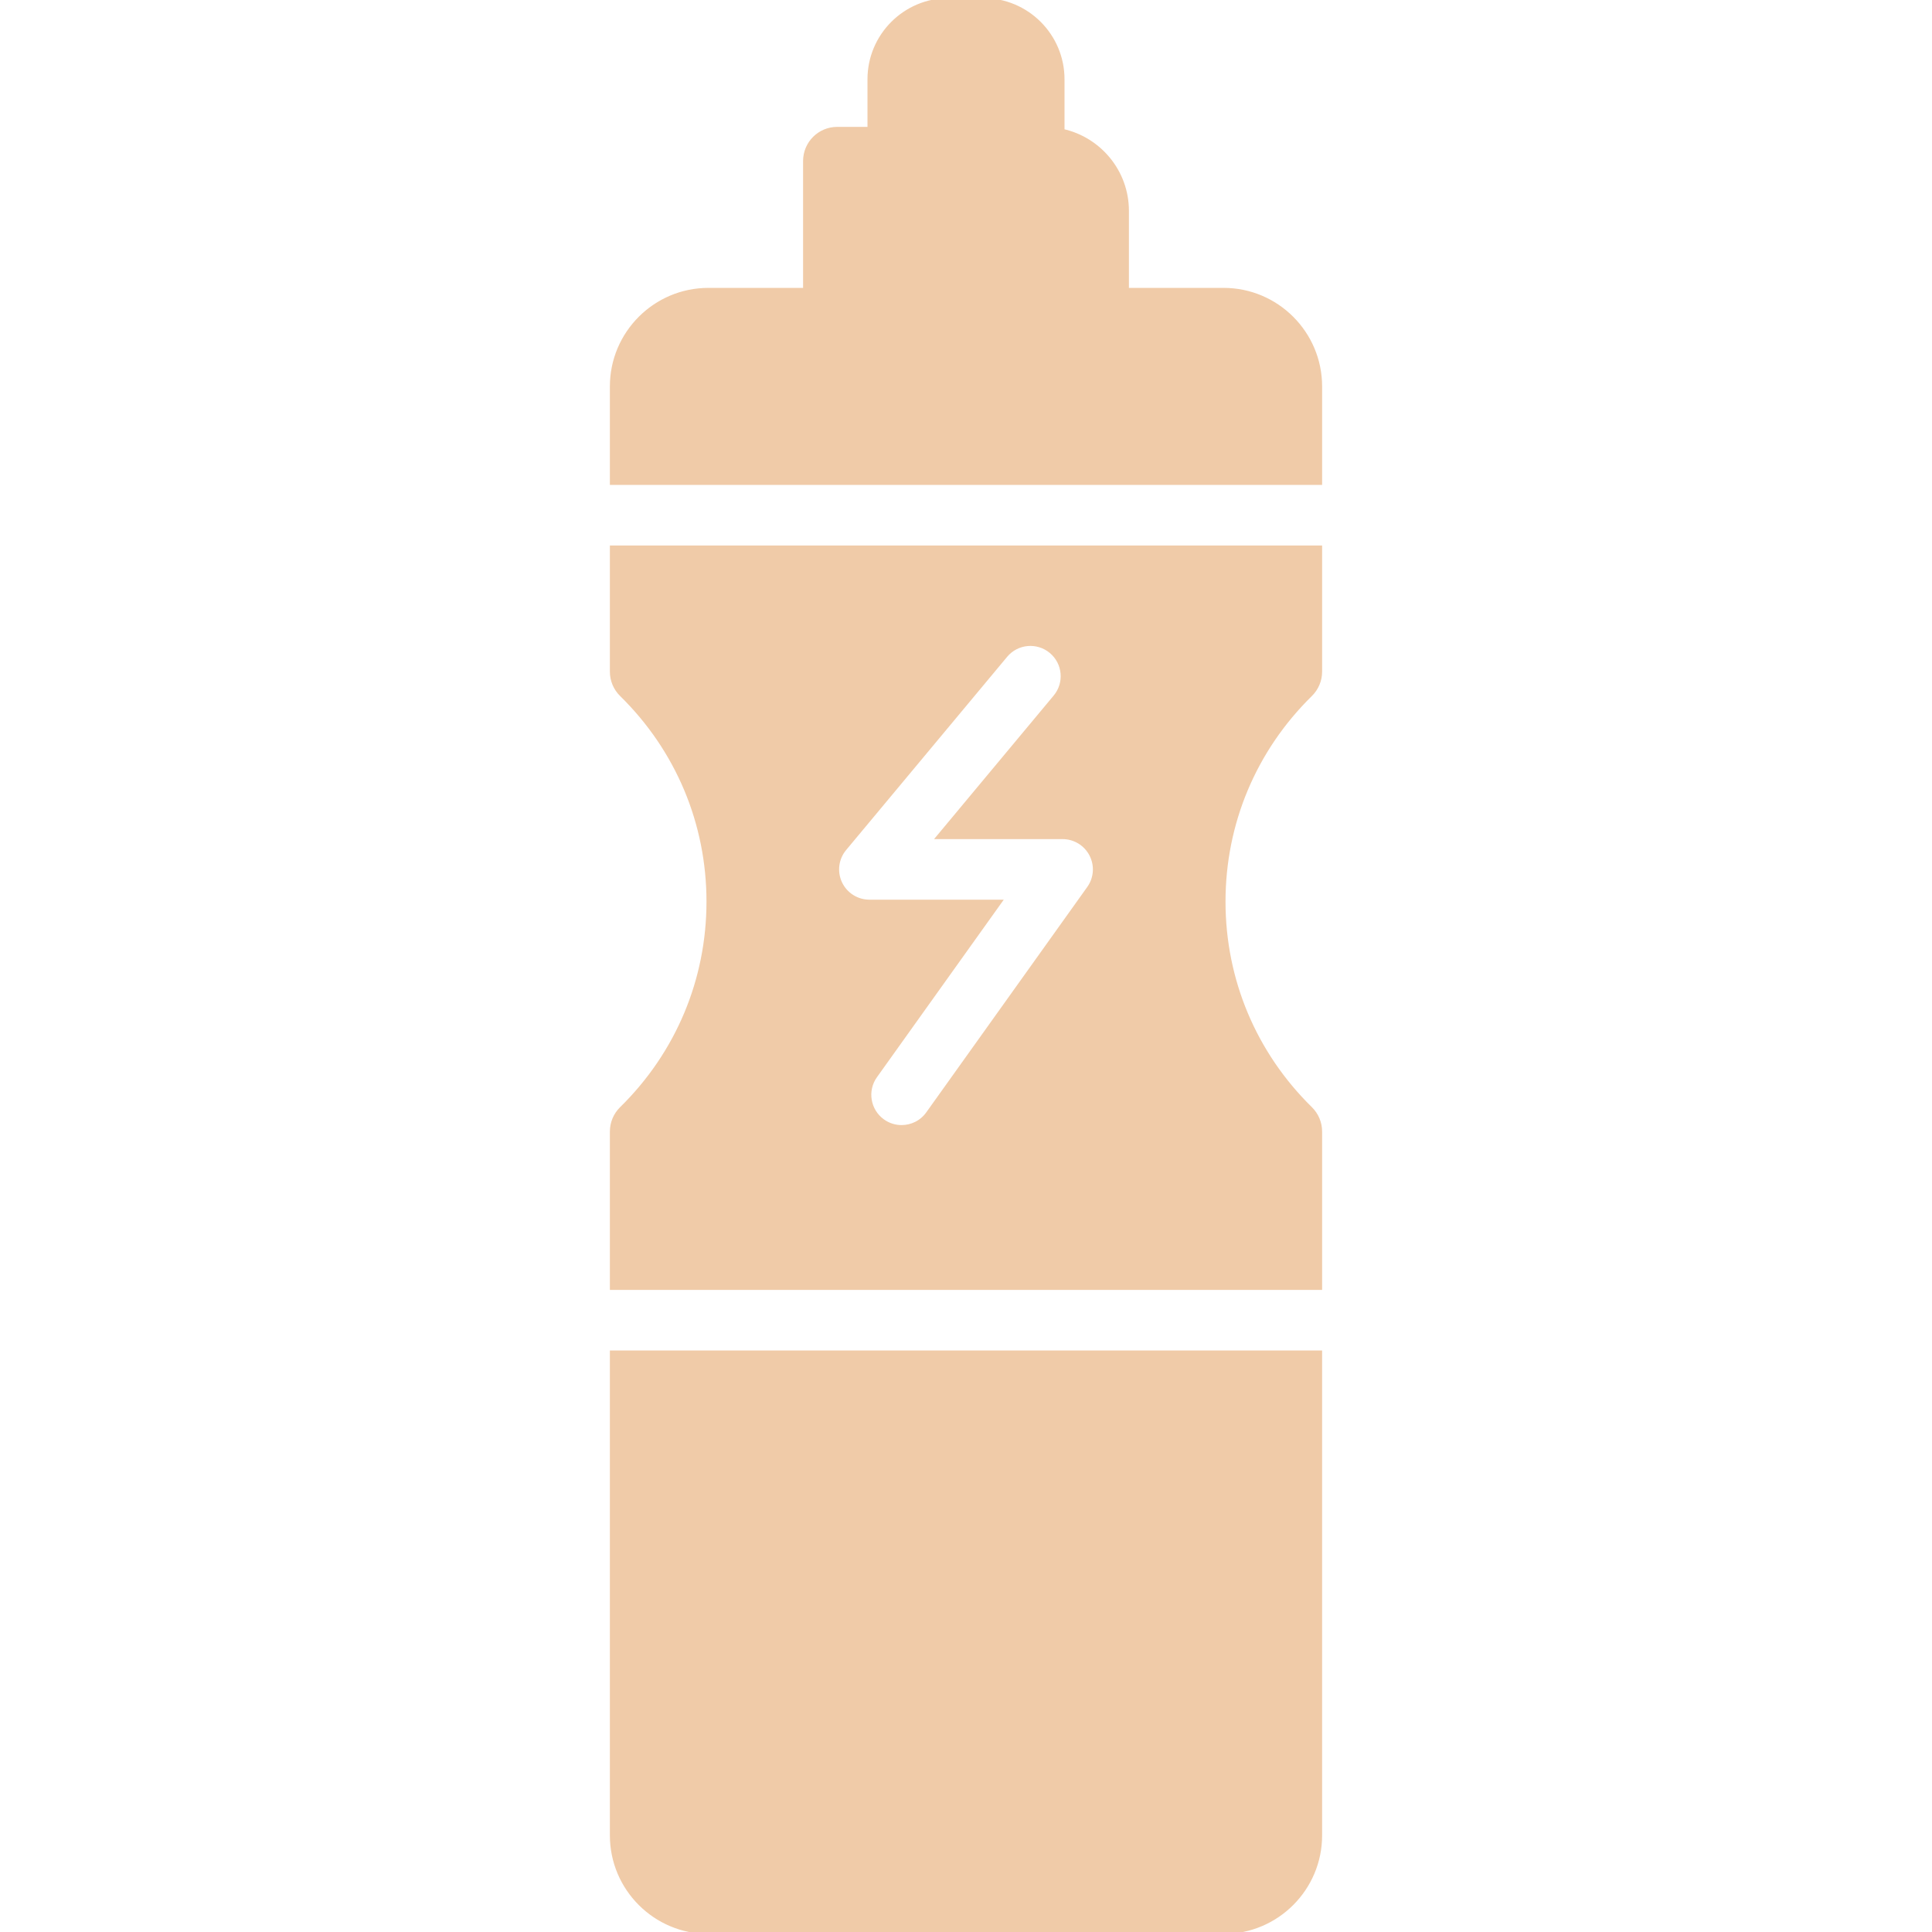 <!DOCTYPE svg PUBLIC "-//W3C//DTD SVG 1.1//EN" "http://www.w3.org/Graphics/SVG/1.1/DTD/svg11.dtd">
<!-- Uploaded to: SVG Repo, www.svgrepo.com, Transformed by: SVG Repo Mixer Tools -->
<svg fill="#F0CBA8" height="800px" width="800px" version="1.1" id="Layer_1" xmlns="http://www.w3.org/2000/svg" xmlns:xlink="http://www.w3.org/1999/xlink" viewBox="0 0 503.607 503.607" xml:space="preserve" stroke="#F0CBA8">
<g id="SVGRepo_bgCarrier" stroke-width="0"/>
<g id="SVGRepo_tracerCarrier" stroke-linecap="round" stroke-linejoin="round"/>
<g id="SVGRepo_iconCarrier"> <g> <g> <g> <path d="M159.475,175.078c0,2.249,0.906,4.407,2.51,5.984c14.621,14.353,22.671,33.515,22.671,53.953s-8.049,39.6-22.671,53.953 c-1.603,1.578-2.51,3.735-2.51,5.993v40.775h184.656v-40.775c0-2.258-0.906-4.415-2.51-5.993 c-14.621-14.353-22.671-33.515-22.671-53.953s8.049-39.6,22.671-53.953c1.603-1.578,2.51-3.735,2.51-5.984v-32.39H159.475 V175.078z M220.177,221.25l41.967-50.361c2.971-3.559,8.251-4.037,11.818-1.074c3.567,2.971,4.046,8.259,1.074,11.818 l-30.493,36.595h32.441c3.148,0,6.026,1.763,7.462,4.558c1.444,2.795,1.192,6.161-0.63,8.712l-41.967,58.754 c-1.637,2.3-4.222,3.517-6.841,3.517c-1.687,0-3.391-0.504-4.868-1.561c-3.777-2.694-4.65-7.94-1.956-11.709l32.491-45.484 h-34.052c-3.257,0-6.22-1.88-7.604-4.835C217.642,227.235,218.087,223.752,220.177,221.25z"/> <path d="M159.475,478.426c0,13.883,11.298,25.18,25.18,25.18h134.295c13.883,0,25.18-11.298,25.18-25.18V352.525H159.475V478.426 z"/> <path d="M318.951,75.541h-25.18V54.96c0-10.206-7.202-18.743-16.787-20.858V20.665C276.984,9.266,267.717,0,256.319,0h-9.031 c-11.398,0-20.665,9.266-20.665,20.665v12.909h-8.393c-4.633,0-8.393,3.76-8.393,8.393v33.574h-25.18 c-13.883,0-25.18,11.298-25.18,25.18v25.18h184.656v-25.18C344.131,86.839,332.834,75.541,318.951,75.541z"/> </g> </g> </g> </g>
</svg>